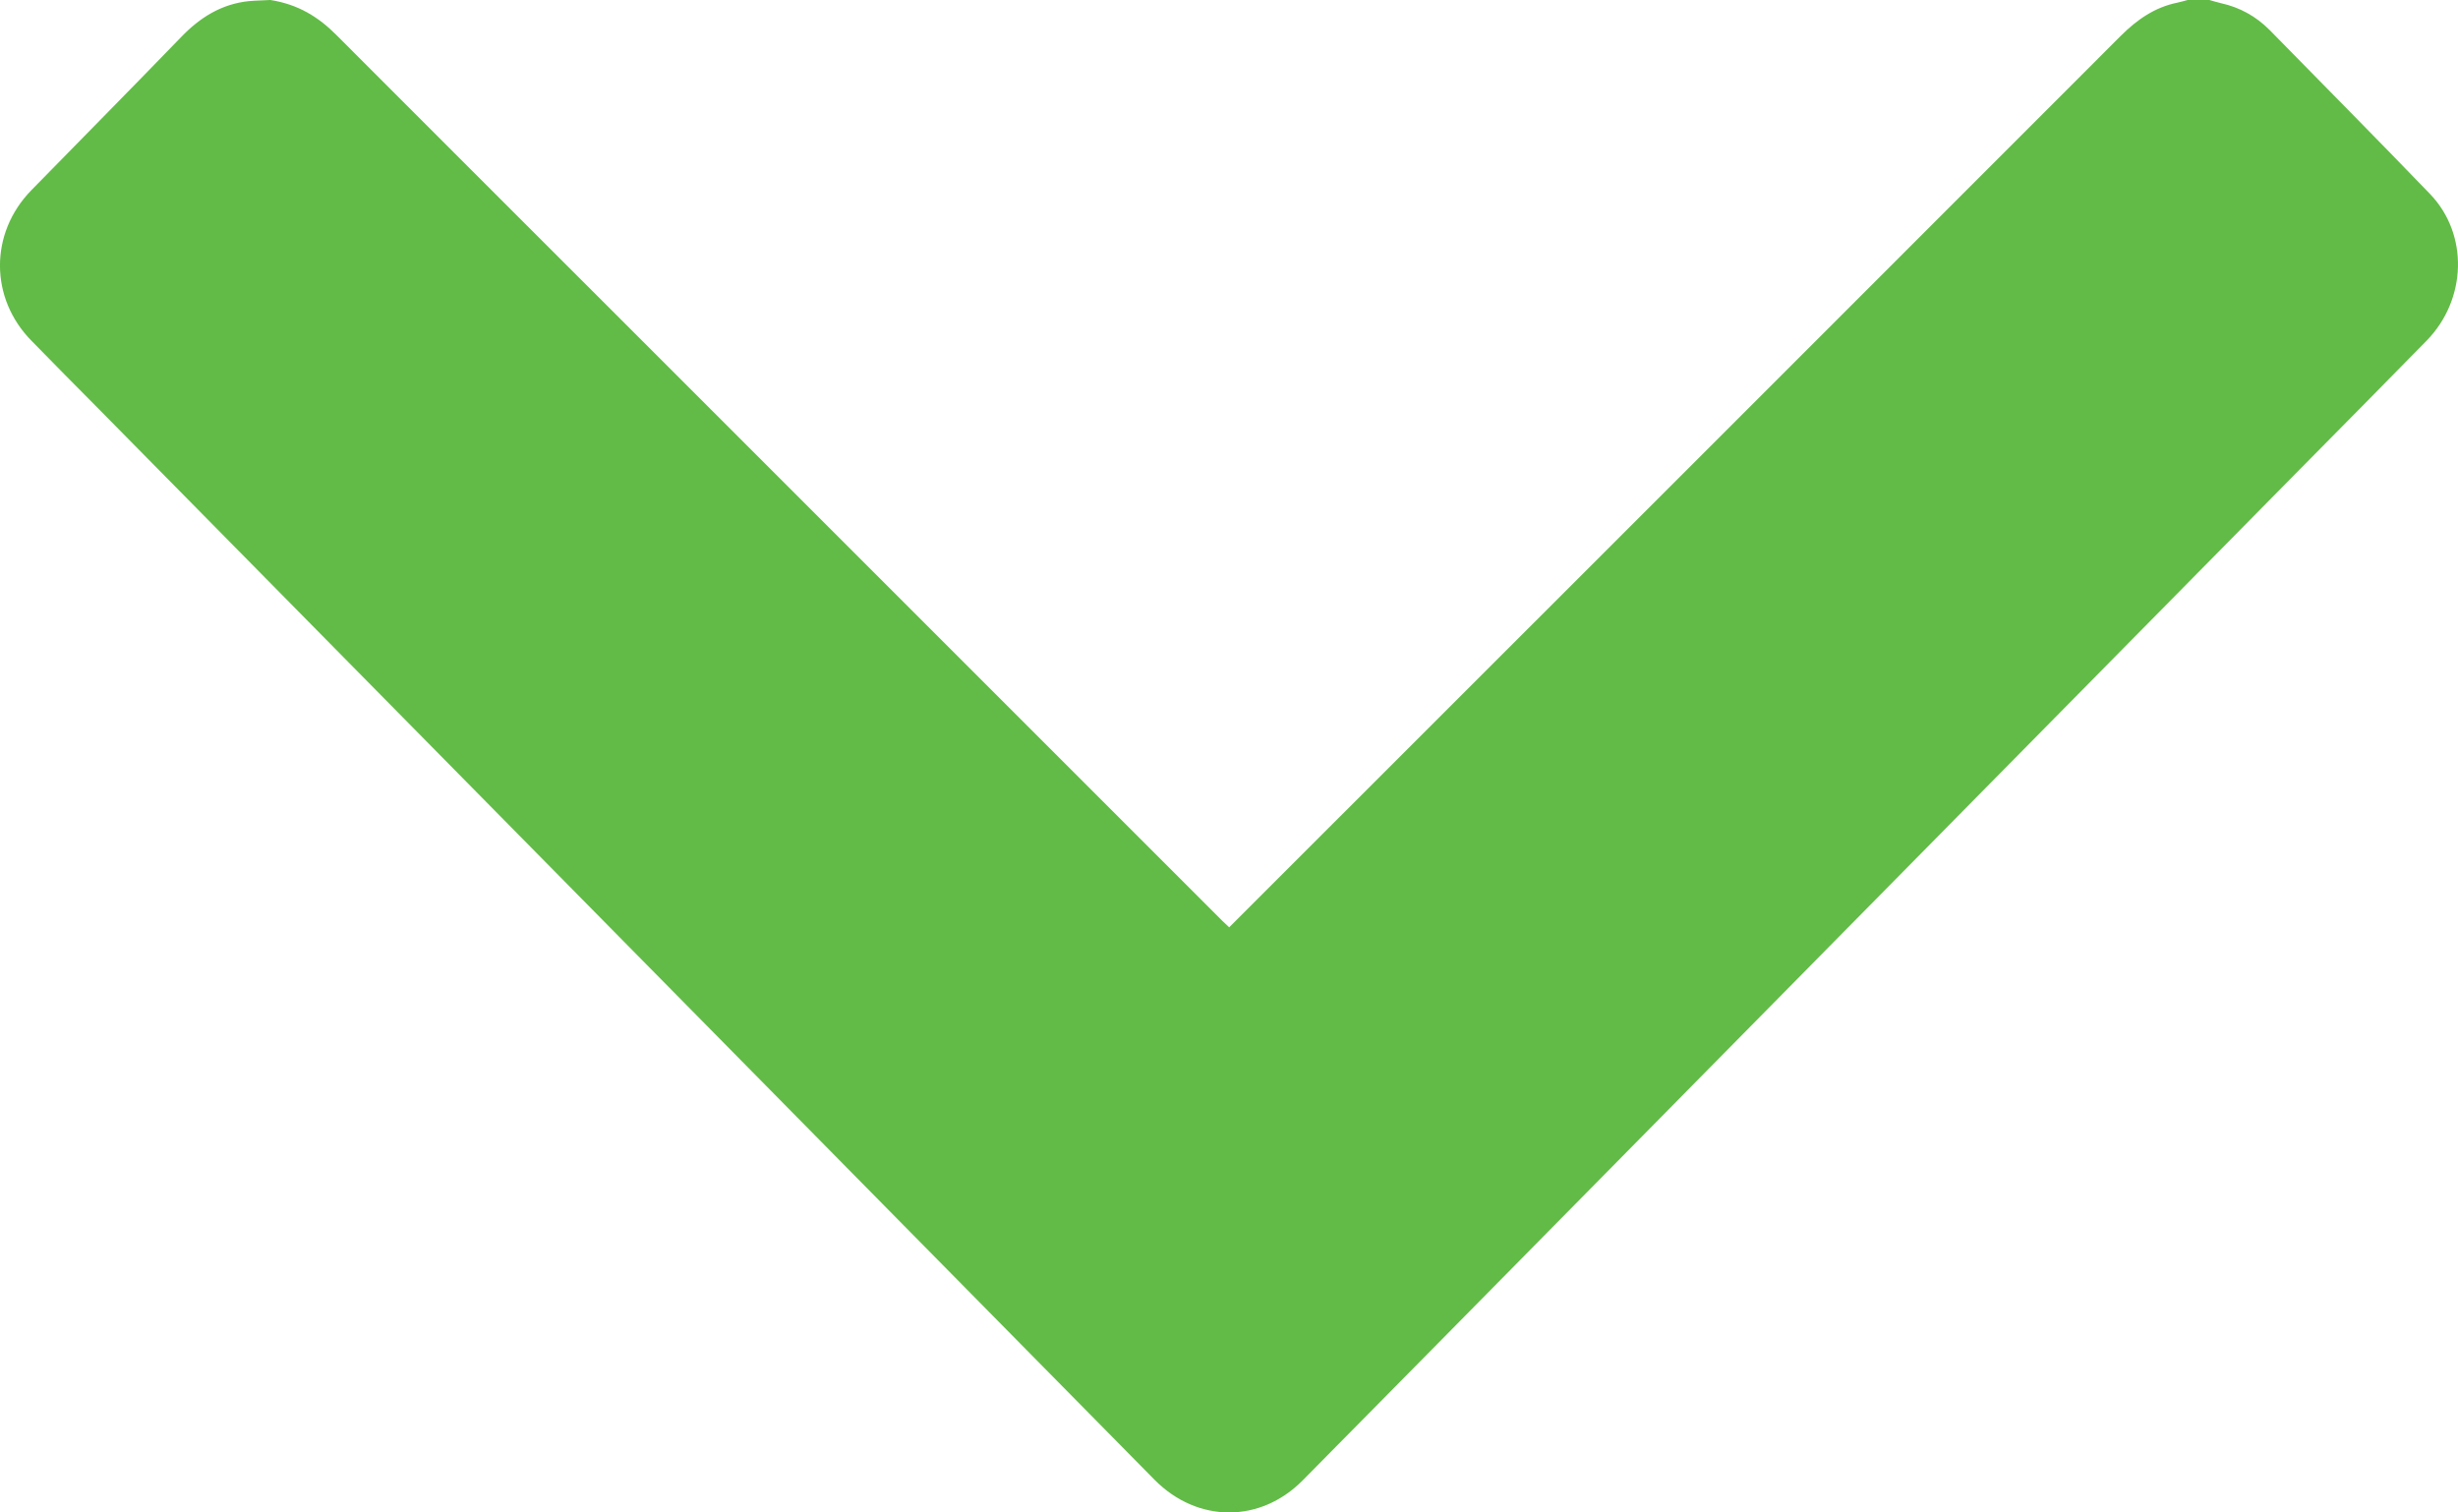 <?xml version="1.0" encoding="UTF-8"?>
<svg width="13px" height="8px" viewBox="0 0 13 8" version="1.1" xmlns="http://www.w3.org/2000/svg" xmlns:xlink="http://www.w3.org/1999/xlink">
    <!-- Generator: Sketch 49.2 (51160) - http://www.bohemiancoding.com/sketch -->
    <title>Page 1 Copy</title>
    <desc>Created with Sketch.</desc>
    <defs></defs>
    <g id="Symbols" stroke="none" stroke-width="1" fill="none" fill-rule="evenodd">
        <g id="Icons-/-Arrow/down/green" fill="#62BB47">
            <path d="M11.685,0 C11.706,0.006 11.726,0.012 11.747,0.017 C11.846,0.039 11.931,0.086 12.003,0.158 C12.286,0.447 12.571,0.734 12.852,1.026 C13.057,1.239 13.047,1.584 12.834,1.802 C12.609,2.032 12.383,2.26 12.157,2.489 C10.608,4.06 9.06,5.63 7.512,7.2 C7.305,7.41 7.098,7.62 6.89,7.83 C6.665,8.058 6.333,8.056 6.107,7.828 C4.246,5.94 2.384,4.052 0.523,2.164 C0.404,2.044 0.285,1.924 0.167,1.803 C-0.055,1.578 -0.056,1.234 0.165,1.007 C0.429,0.737 0.695,0.468 0.958,0.196 C1.058,0.092 1.172,0.021 1.316,0.006 C1.32,0.005 1.358,0.003 1.43,0 C1.577,0.023 1.685,0.09 1.781,0.187 C2.249,0.656 2.718,1.124 3.186,1.592 C4.279,2.685 5.372,3.778 6.465,4.871 C6.476,4.882 6.488,4.893 6.501,4.905 C6.66,4.746 6.816,4.59 6.972,4.434 C8.387,3.02 9.802,1.605 11.216,0.19 C11.302,0.104 11.397,0.038 11.516,0.014 C11.534,0.01 11.552,0.005 11.57,0 L11.685,0 Z" id="Page-1-Copy"></path>
        </g>
    </g>
</svg>